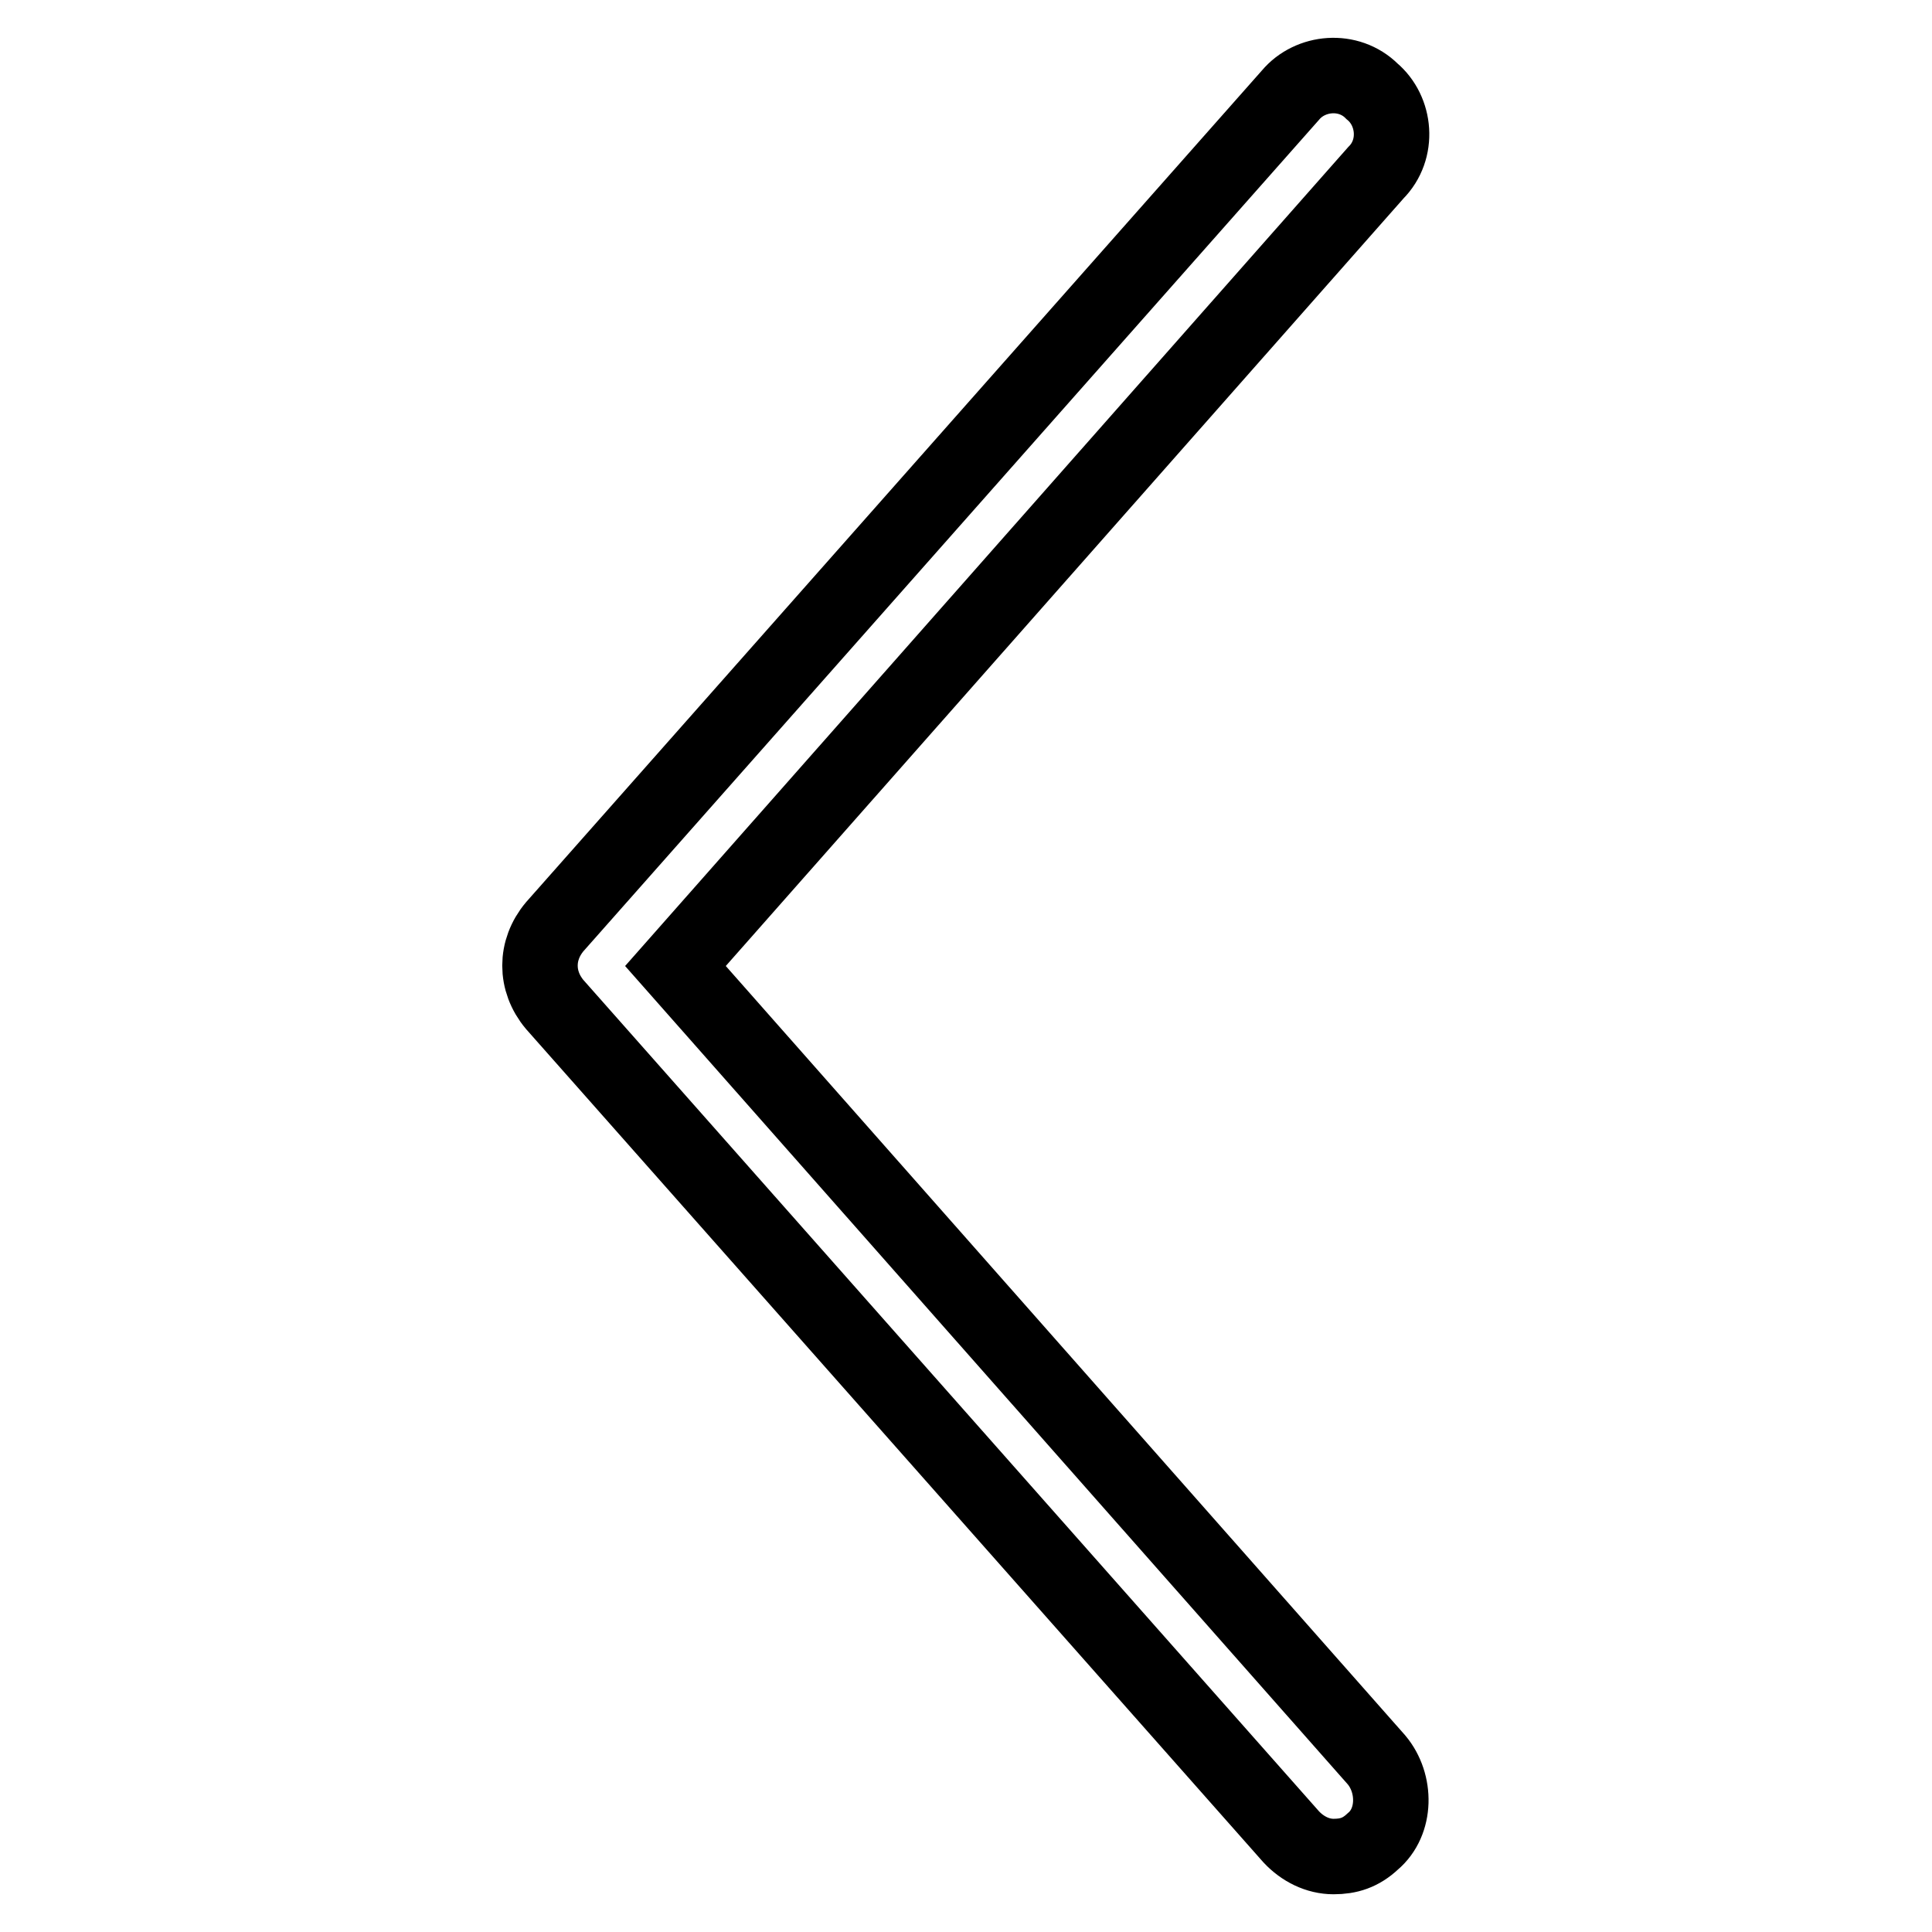 <?xml version="1.0" encoding="utf-8"?>
<!-- Svg Vector Icons : http://www.onlinewebfonts.com/icon -->
<!DOCTYPE svg PUBLIC "-//W3C//DTD SVG 1.1//EN" "http://www.w3.org/Graphics/SVG/1.1/DTD/svg11.dtd">
<svg version="1.1" xmlns="http://www.w3.org/2000/svg" xmlns:xlink="http://www.w3.org/1999/xlink" x="0px" y="0px" viewBox="0 0 256 256" enable-background="new 0 0 256 256" xml:space="preserve">
<g> <path stroke-width="10" fill-opacity="0" stroke="#000000"  d="M176.7,246c-2.1,0-4.1-1-5.6-2.6L73.5,133.1c-2.6-3.1-2.6-7.2,0-10.3L171,12.6c2.6-3.1,7.7-3.6,10.8-0.5 c3.1,2.6,3.6,7.7,0.5,10.8L89.5,128l92.9,105.2c2.6,3.1,2.6,8.2-0.5,10.8C180.3,245.5,178.7,246,176.7,246L176.7,246z"/></g>
</svg>